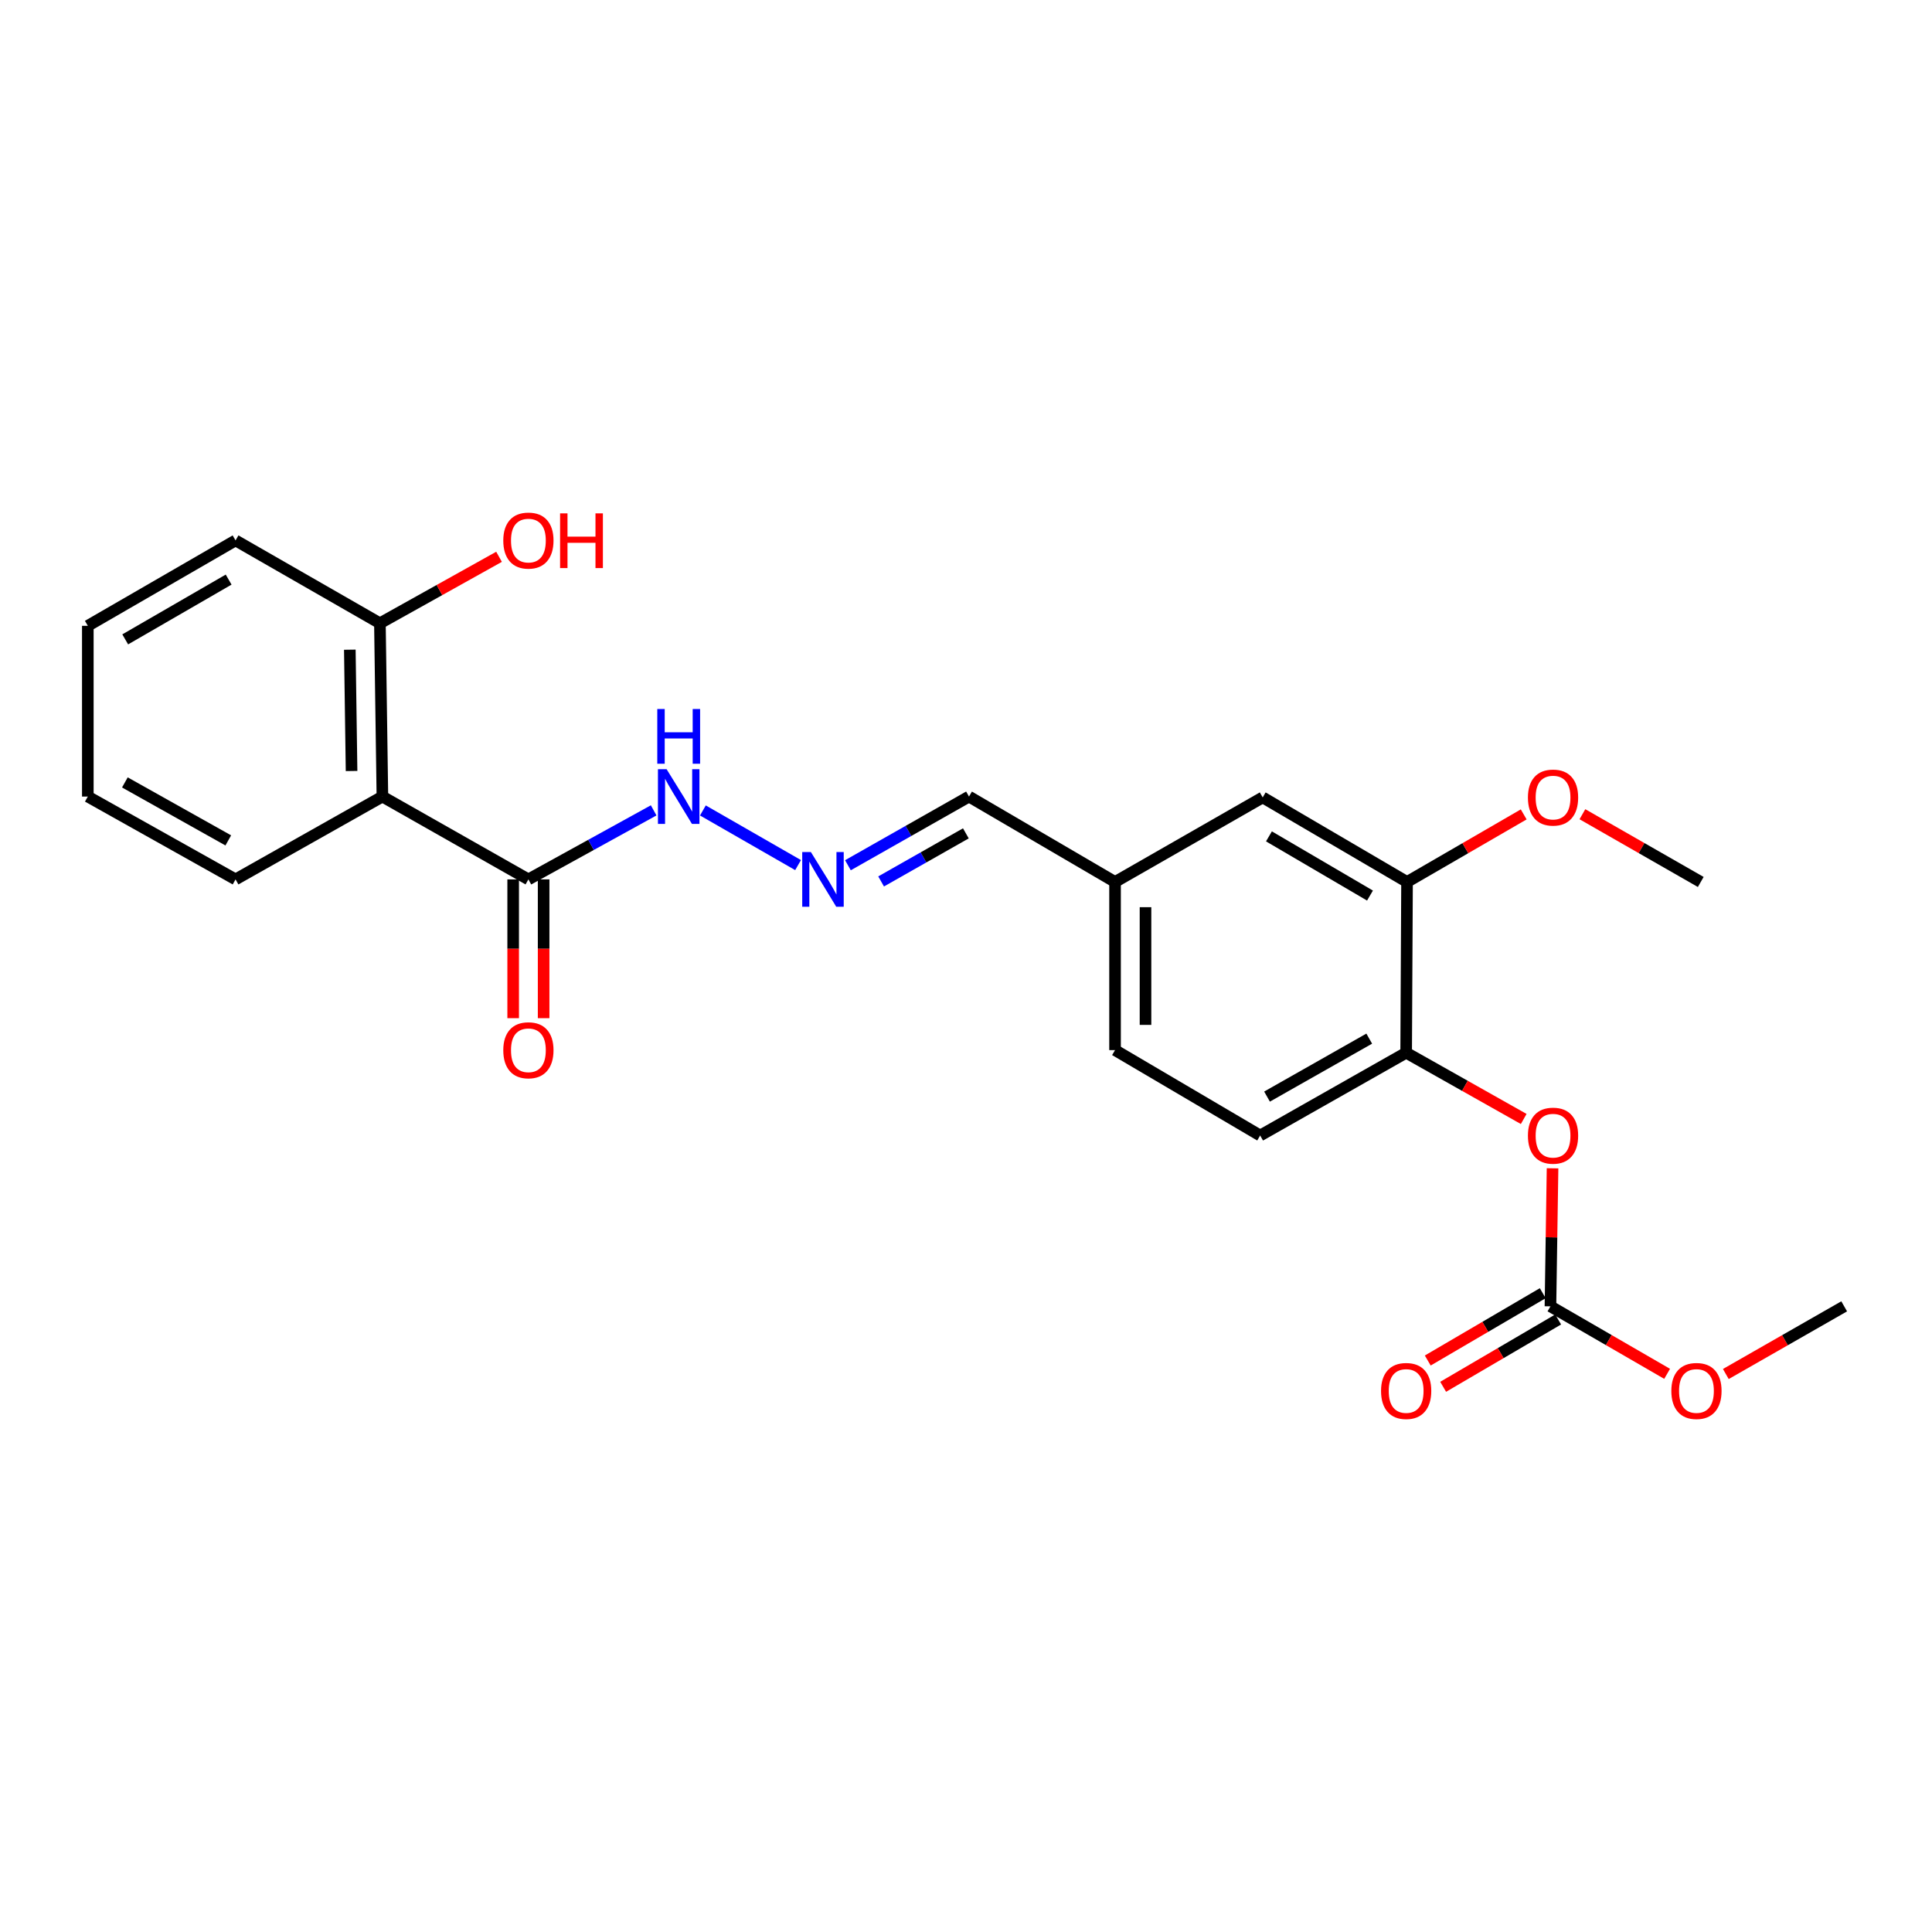 <?xml version='1.0' encoding='iso-8859-1'?>
<svg version='1.1' baseProfile='full'
              xmlns='http://www.w3.org/2000/svg'
                      xmlns:rdkit='http://www.rdkit.org/xml'
                      xmlns:xlink='http://www.w3.org/1999/xlink'
                  xml:space='preserve'
width='1000px' height='1000px' viewBox='0 0 1000 1000'>
<!-- END OF HEADER -->
<rect style='opacity:1.0;fill:#FFFFFF;stroke:none' width='1000' height='1000' x='0' y='0'> </rect>
<path class='bond-0' d='M 197.927,412.3 L 273.498,455.174' style='fill:none;fill-rule:evenodd;stroke:#000000;stroke-width:6px;stroke-linecap:butt;stroke-linejoin:miter;stroke-opacity:1' />
<path class='bond-6' d='M 197.927,412.3 L 196.64,322.601' style='fill:none;fill-rule:evenodd;stroke:#000000;stroke-width:6px;stroke-linecap:butt;stroke-linejoin:miter;stroke-opacity:1' />
<path class='bond-6' d='M 181.97,399.071 L 181.069,336.282' style='fill:none;fill-rule:evenodd;stroke:#000000;stroke-width:6px;stroke-linecap:butt;stroke-linejoin:miter;stroke-opacity:1' />
<path class='bond-18' d='M 197.927,412.3 L 121.919,455.174' style='fill:none;fill-rule:evenodd;stroke:#000000;stroke-width:6px;stroke-linecap:butt;stroke-linejoin:miter;stroke-opacity:1' />
<path class='bond-7' d='M 273.498,455.174 L 305.915,437.308' style='fill:none;fill-rule:evenodd;stroke:#000000;stroke-width:6px;stroke-linecap:butt;stroke-linejoin:miter;stroke-opacity:1' />
<path class='bond-7' d='M 305.915,437.308 L 338.333,419.443' style='fill:none;fill-rule:evenodd;stroke:#0000FF;stroke-width:6px;stroke-linecap:butt;stroke-linejoin:miter;stroke-opacity:1' />
<path class='bond-9' d='M 265.615,455.174 L 265.615,491.089' style='fill:none;fill-rule:evenodd;stroke:#000000;stroke-width:6px;stroke-linecap:butt;stroke-linejoin:miter;stroke-opacity:1' />
<path class='bond-9' d='M 265.615,491.089 L 265.615,527.004' style='fill:none;fill-rule:evenodd;stroke:#FF0000;stroke-width:6px;stroke-linecap:butt;stroke-linejoin:miter;stroke-opacity:1' />
<path class='bond-9' d='M 281.381,455.174 L 281.381,491.089' style='fill:none;fill-rule:evenodd;stroke:#000000;stroke-width:6px;stroke-linecap:butt;stroke-linejoin:miter;stroke-opacity:1' />
<path class='bond-9' d='M 281.381,491.089 L 281.381,527.004' style='fill:none;fill-rule:evenodd;stroke:#FF0000;stroke-width:6px;stroke-linecap:butt;stroke-linejoin:miter;stroke-opacity:1' />
<path class='bond-1' d='M 802.511,676.158 L 803.052,640.433' style='fill:none;fill-rule:evenodd;stroke:#000000;stroke-width:6px;stroke-linecap:butt;stroke-linejoin:miter;stroke-opacity:1' />
<path class='bond-1' d='M 803.052,640.433 L 803.593,604.709' style='fill:none;fill-rule:evenodd;stroke:#FF0000;stroke-width:6px;stroke-linecap:butt;stroke-linejoin:miter;stroke-opacity:1' />
<path class='bond-8' d='M 798.528,669.355 L 768.767,686.778' style='fill:none;fill-rule:evenodd;stroke:#000000;stroke-width:6px;stroke-linecap:butt;stroke-linejoin:miter;stroke-opacity:1' />
<path class='bond-8' d='M 768.767,686.778 L 739.005,704.202' style='fill:none;fill-rule:evenodd;stroke:#FF0000;stroke-width:6px;stroke-linecap:butt;stroke-linejoin:miter;stroke-opacity:1' />
<path class='bond-8' d='M 806.493,682.961 L 776.732,700.384' style='fill:none;fill-rule:evenodd;stroke:#000000;stroke-width:6px;stroke-linecap:butt;stroke-linejoin:miter;stroke-opacity:1' />
<path class='bond-8' d='M 776.732,700.384 L 746.971,717.807' style='fill:none;fill-rule:evenodd;stroke:#FF0000;stroke-width:6px;stroke-linecap:butt;stroke-linejoin:miter;stroke-opacity:1' />
<path class='bond-14' d='M 802.511,676.158 L 832.705,693.628' style='fill:none;fill-rule:evenodd;stroke:#000000;stroke-width:6px;stroke-linecap:butt;stroke-linejoin:miter;stroke-opacity:1' />
<path class='bond-14' d='M 832.705,693.628 L 862.899,711.097' style='fill:none;fill-rule:evenodd;stroke:#FF0000;stroke-width:6px;stroke-linecap:butt;stroke-linejoin:miter;stroke-opacity:1' />
<path class='bond-2' d='M 727.825,544.881 L 652.254,587.738' style='fill:none;fill-rule:evenodd;stroke:#000000;stroke-width:6px;stroke-linecap:butt;stroke-linejoin:miter;stroke-opacity:1' />
<path class='bond-2' d='M 708.712,537.596 L 655.812,567.596' style='fill:none;fill-rule:evenodd;stroke:#000000;stroke-width:6px;stroke-linecap:butt;stroke-linejoin:miter;stroke-opacity:1' />
<path class='bond-3' d='M 727.825,544.881 L 758.247,562.031' style='fill:none;fill-rule:evenodd;stroke:#000000;stroke-width:6px;stroke-linecap:butt;stroke-linejoin:miter;stroke-opacity:1' />
<path class='bond-3' d='M 758.247,562.031 L 788.669,579.18' style='fill:none;fill-rule:evenodd;stroke:#FF0000;stroke-width:6px;stroke-linecap:butt;stroke-linejoin:miter;stroke-opacity:1' />
<path class='bond-25' d='M 727.825,544.881 L 728.28,456.505' style='fill:none;fill-rule:evenodd;stroke:#000000;stroke-width:6px;stroke-linecap:butt;stroke-linejoin:miter;stroke-opacity:1' />
<path class='bond-4' d='M 728.28,456.505 L 653.568,412.738' style='fill:none;fill-rule:evenodd;stroke:#000000;stroke-width:6px;stroke-linecap:butt;stroke-linejoin:miter;stroke-opacity:1' />
<path class='bond-4' d='M 709.104,463.544 L 656.805,432.906' style='fill:none;fill-rule:evenodd;stroke:#000000;stroke-width:6px;stroke-linecap:butt;stroke-linejoin:miter;stroke-opacity:1' />
<path class='bond-16' d='M 728.28,456.505 L 758.474,439.018' style='fill:none;fill-rule:evenodd;stroke:#000000;stroke-width:6px;stroke-linecap:butt;stroke-linejoin:miter;stroke-opacity:1' />
<path class='bond-16' d='M 758.474,439.018 L 788.667,421.531' style='fill:none;fill-rule:evenodd;stroke:#FF0000;stroke-width:6px;stroke-linecap:butt;stroke-linejoin:miter;stroke-opacity:1' />
<path class='bond-5' d='M 413.078,447.772 L 363.815,419.489' style='fill:none;fill-rule:evenodd;stroke:#0000FF;stroke-width:6px;stroke-linecap:butt;stroke-linejoin:miter;stroke-opacity:1' />
<path class='bond-12' d='M 438.883,447.849 L 470.217,430.075' style='fill:none;fill-rule:evenodd;stroke:#0000FF;stroke-width:6px;stroke-linecap:butt;stroke-linejoin:miter;stroke-opacity:1' />
<path class='bond-12' d='M 470.217,430.075 L 501.55,412.3' style='fill:none;fill-rule:evenodd;stroke:#000000;stroke-width:6px;stroke-linecap:butt;stroke-linejoin:miter;stroke-opacity:1' />
<path class='bond-12' d='M 456.062,456.23 L 477.996,443.788' style='fill:none;fill-rule:evenodd;stroke:#0000FF;stroke-width:6px;stroke-linecap:butt;stroke-linejoin:miter;stroke-opacity:1' />
<path class='bond-12' d='M 477.996,443.788 L 499.929,431.345' style='fill:none;fill-rule:evenodd;stroke:#000000;stroke-width:6px;stroke-linecap:butt;stroke-linejoin:miter;stroke-opacity:1' />
<path class='bond-17' d='M 196.64,322.601 L 227.469,305.4' style='fill:none;fill-rule:evenodd;stroke:#000000;stroke-width:6px;stroke-linecap:butt;stroke-linejoin:miter;stroke-opacity:1' />
<path class='bond-17' d='M 227.469,305.4 L 258.298,288.199' style='fill:none;fill-rule:evenodd;stroke:#FF0000;stroke-width:6px;stroke-linecap:butt;stroke-linejoin:miter;stroke-opacity:1' />
<path class='bond-19' d='M 196.64,322.601 L 121.919,279.718' style='fill:none;fill-rule:evenodd;stroke:#000000;stroke-width:6px;stroke-linecap:butt;stroke-linejoin:miter;stroke-opacity:1' />
<path class='bond-10' d='M 653.568,412.738 L 577.147,456.505' style='fill:none;fill-rule:evenodd;stroke:#000000;stroke-width:6px;stroke-linecap:butt;stroke-linejoin:miter;stroke-opacity:1' />
<path class='bond-11' d='M 652.254,587.738 L 577.147,543.533' style='fill:none;fill-rule:evenodd;stroke:#000000;stroke-width:6px;stroke-linecap:butt;stroke-linejoin:miter;stroke-opacity:1' />
<path class='bond-13' d='M 501.55,412.3 L 577.147,456.505' style='fill:none;fill-rule:evenodd;stroke:#000000;stroke-width:6px;stroke-linecap:butt;stroke-linejoin:miter;stroke-opacity:1' />
<path class='bond-15' d='M 577.147,456.505 L 577.147,543.533' style='fill:none;fill-rule:evenodd;stroke:#000000;stroke-width:6px;stroke-linecap:butt;stroke-linejoin:miter;stroke-opacity:1' />
<path class='bond-15' d='M 592.913,469.559 L 592.913,530.478' style='fill:none;fill-rule:evenodd;stroke:#000000;stroke-width:6px;stroke-linecap:butt;stroke-linejoin:miter;stroke-opacity:1' />
<path class='bond-20' d='M 893.283,711.189 L 923.914,693.673' style='fill:none;fill-rule:evenodd;stroke:#FF0000;stroke-width:6px;stroke-linecap:butt;stroke-linejoin:miter;stroke-opacity:1' />
<path class='bond-20' d='M 923.914,693.673 L 954.545,676.158' style='fill:none;fill-rule:evenodd;stroke:#000000;stroke-width:6px;stroke-linecap:butt;stroke-linejoin:miter;stroke-opacity:1' />
<path class='bond-21' d='M 819.053,421.441 L 849.68,438.973' style='fill:none;fill-rule:evenodd;stroke:#FF0000;stroke-width:6px;stroke-linecap:butt;stroke-linejoin:miter;stroke-opacity:1' />
<path class='bond-21' d='M 849.68,438.973 L 880.306,456.505' style='fill:none;fill-rule:evenodd;stroke:#000000;stroke-width:6px;stroke-linecap:butt;stroke-linejoin:miter;stroke-opacity:1' />
<path class='bond-22' d='M 121.919,455.174 L 45.455,412.3' style='fill:none;fill-rule:evenodd;stroke:#000000;stroke-width:6px;stroke-linecap:butt;stroke-linejoin:miter;stroke-opacity:1' />
<path class='bond-22' d='M 118.16,434.991 L 64.635,404.979' style='fill:none;fill-rule:evenodd;stroke:#000000;stroke-width:6px;stroke-linecap:butt;stroke-linejoin:miter;stroke-opacity:1' />
<path class='bond-24' d='M 121.919,279.718 L 45.455,323.924' style='fill:none;fill-rule:evenodd;stroke:#000000;stroke-width:6px;stroke-linecap:butt;stroke-linejoin:miter;stroke-opacity:1' />
<path class='bond-24' d='M 118.34,299.998 L 64.815,330.942' style='fill:none;fill-rule:evenodd;stroke:#000000;stroke-width:6px;stroke-linecap:butt;stroke-linejoin:miter;stroke-opacity:1' />
<path class='bond-23' d='M 45.455,412.3 L 45.455,323.924' style='fill:none;fill-rule:evenodd;stroke:#000000;stroke-width:6px;stroke-linecap:butt;stroke-linejoin:miter;stroke-opacity:1' />
<path  class='atom-4' d='M 790.851 587.818
Q 790.851 581.018, 794.211 577.218
Q 797.571 573.418, 803.851 573.418
Q 810.131 573.418, 813.491 577.218
Q 816.851 581.018, 816.851 587.818
Q 816.851 594.698, 813.451 598.618
Q 810.051 602.498, 803.851 602.498
Q 797.611 602.498, 794.211 598.618
Q 790.851 594.738, 790.851 587.818
M 803.851 599.298
Q 808.171 599.298, 810.491 596.418
Q 812.851 593.498, 812.851 587.818
Q 812.851 582.258, 810.491 579.458
Q 808.171 576.618, 803.851 576.618
Q 799.531 576.618, 797.171 579.418
Q 794.851 582.218, 794.851 587.818
Q 794.851 593.538, 797.171 596.418
Q 799.531 599.298, 803.851 599.298
' fill='#FF0000'/>
<path  class='atom-6' d='M 419.711 441.014
L 428.991 456.014
Q 429.911 457.494, 431.391 460.174
Q 432.871 462.854, 432.951 463.014
L 432.951 441.014
L 436.711 441.014
L 436.711 469.334
L 432.831 469.334
L 422.871 452.934
Q 421.711 451.014, 420.471 448.814
Q 419.271 446.614, 418.911 445.934
L 418.911 469.334
L 415.231 469.334
L 415.231 441.014
L 419.711 441.014
' fill='#0000FF'/>
<path  class='atom-8' d='M 345.033 398.14
L 354.313 413.14
Q 355.233 414.62, 356.713 417.3
Q 358.193 419.98, 358.273 420.14
L 358.273 398.14
L 362.033 398.14
L 362.033 426.46
L 358.153 426.46
L 348.193 410.06
Q 347.033 408.14, 345.793 405.94
Q 344.593 403.74, 344.233 403.06
L 344.233 426.46
L 340.553 426.46
L 340.553 398.14
L 345.033 398.14
' fill='#0000FF'/>
<path  class='atom-8' d='M 340.213 366.988
L 344.053 366.988
L 344.053 379.028
L 358.533 379.028
L 358.533 366.988
L 362.373 366.988
L 362.373 395.308
L 358.533 395.308
L 358.533 382.228
L 344.053 382.228
L 344.053 395.308
L 340.213 395.308
L 340.213 366.988
' fill='#0000FF'/>
<path  class='atom-9' d='M 714.825 719.962
Q 714.825 713.162, 718.185 709.362
Q 721.545 705.562, 727.825 705.562
Q 734.105 705.562, 737.465 709.362
Q 740.825 713.162, 740.825 719.962
Q 740.825 726.842, 737.425 730.762
Q 734.025 734.642, 727.825 734.642
Q 721.585 734.642, 718.185 730.762
Q 714.825 726.882, 714.825 719.962
M 727.825 731.442
Q 732.145 731.442, 734.465 728.562
Q 736.825 725.642, 736.825 719.962
Q 736.825 714.402, 734.465 711.602
Q 732.145 708.762, 727.825 708.762
Q 723.505 708.762, 721.145 711.562
Q 718.825 714.362, 718.825 719.962
Q 718.825 725.682, 721.145 728.562
Q 723.505 731.442, 727.825 731.442
' fill='#FF0000'/>
<path  class='atom-10' d='M 260.498 543.613
Q 260.498 536.813, 263.858 533.013
Q 267.218 529.213, 273.498 529.213
Q 279.778 529.213, 283.138 533.013
Q 286.498 536.813, 286.498 543.613
Q 286.498 550.493, 283.098 554.413
Q 279.698 558.293, 273.498 558.293
Q 267.258 558.293, 263.858 554.413
Q 260.498 550.533, 260.498 543.613
M 273.498 555.093
Q 277.818 555.093, 280.138 552.213
Q 282.498 549.293, 282.498 543.613
Q 282.498 538.053, 280.138 535.253
Q 277.818 532.413, 273.498 532.413
Q 269.178 532.413, 266.818 535.213
Q 264.498 538.013, 264.498 543.613
Q 264.498 549.333, 266.818 552.213
Q 269.178 555.093, 273.498 555.093
' fill='#FF0000'/>
<path  class='atom-15' d='M 865.081 719.962
Q 865.081 713.162, 868.441 709.362
Q 871.801 705.562, 878.081 705.562
Q 884.361 705.562, 887.721 709.362
Q 891.081 713.162, 891.081 719.962
Q 891.081 726.842, 887.681 730.762
Q 884.281 734.642, 878.081 734.642
Q 871.841 734.642, 868.441 730.762
Q 865.081 726.882, 865.081 719.962
M 878.081 731.442
Q 882.401 731.442, 884.721 728.562
Q 887.081 725.642, 887.081 719.962
Q 887.081 714.402, 884.721 711.602
Q 882.401 708.762, 878.081 708.762
Q 873.761 708.762, 871.401 711.562
Q 869.081 714.362, 869.081 719.962
Q 869.081 725.682, 871.401 728.562
Q 873.761 731.442, 878.081 731.442
' fill='#FF0000'/>
<path  class='atom-17' d='M 790.851 412.818
Q 790.851 406.018, 794.211 402.218
Q 797.571 398.418, 803.851 398.418
Q 810.131 398.418, 813.491 402.218
Q 816.851 406.018, 816.851 412.818
Q 816.851 419.698, 813.451 423.618
Q 810.051 427.498, 803.851 427.498
Q 797.611 427.498, 794.211 423.618
Q 790.851 419.738, 790.851 412.818
M 803.851 424.298
Q 808.171 424.298, 810.491 421.418
Q 812.851 418.498, 812.851 412.818
Q 812.851 407.258, 810.491 404.458
Q 808.171 401.618, 803.851 401.618
Q 799.531 401.618, 797.171 404.418
Q 794.851 407.218, 794.851 412.818
Q 794.851 418.538, 797.171 421.418
Q 799.531 424.298, 803.851 424.298
' fill='#FF0000'/>
<path  class='atom-18' d='M 260.498 279.798
Q 260.498 272.998, 263.858 269.198
Q 267.218 265.398, 273.498 265.398
Q 279.778 265.398, 283.138 269.198
Q 286.498 272.998, 286.498 279.798
Q 286.498 286.678, 283.098 290.598
Q 279.698 294.478, 273.498 294.478
Q 267.258 294.478, 263.858 290.598
Q 260.498 286.718, 260.498 279.798
M 273.498 291.278
Q 277.818 291.278, 280.138 288.398
Q 282.498 285.478, 282.498 279.798
Q 282.498 274.238, 280.138 271.438
Q 277.818 268.598, 273.498 268.598
Q 269.178 268.598, 266.818 271.398
Q 264.498 274.198, 264.498 279.798
Q 264.498 285.518, 266.818 288.398
Q 269.178 291.278, 273.498 291.278
' fill='#FF0000'/>
<path  class='atom-18' d='M 289.898 265.718
L 293.738 265.718
L 293.738 277.758
L 308.218 277.758
L 308.218 265.718
L 312.058 265.718
L 312.058 294.038
L 308.218 294.038
L 308.218 280.958
L 293.738 280.958
L 293.738 294.038
L 289.898 294.038
L 289.898 265.718
' fill='#FF0000'/>
</svg>
